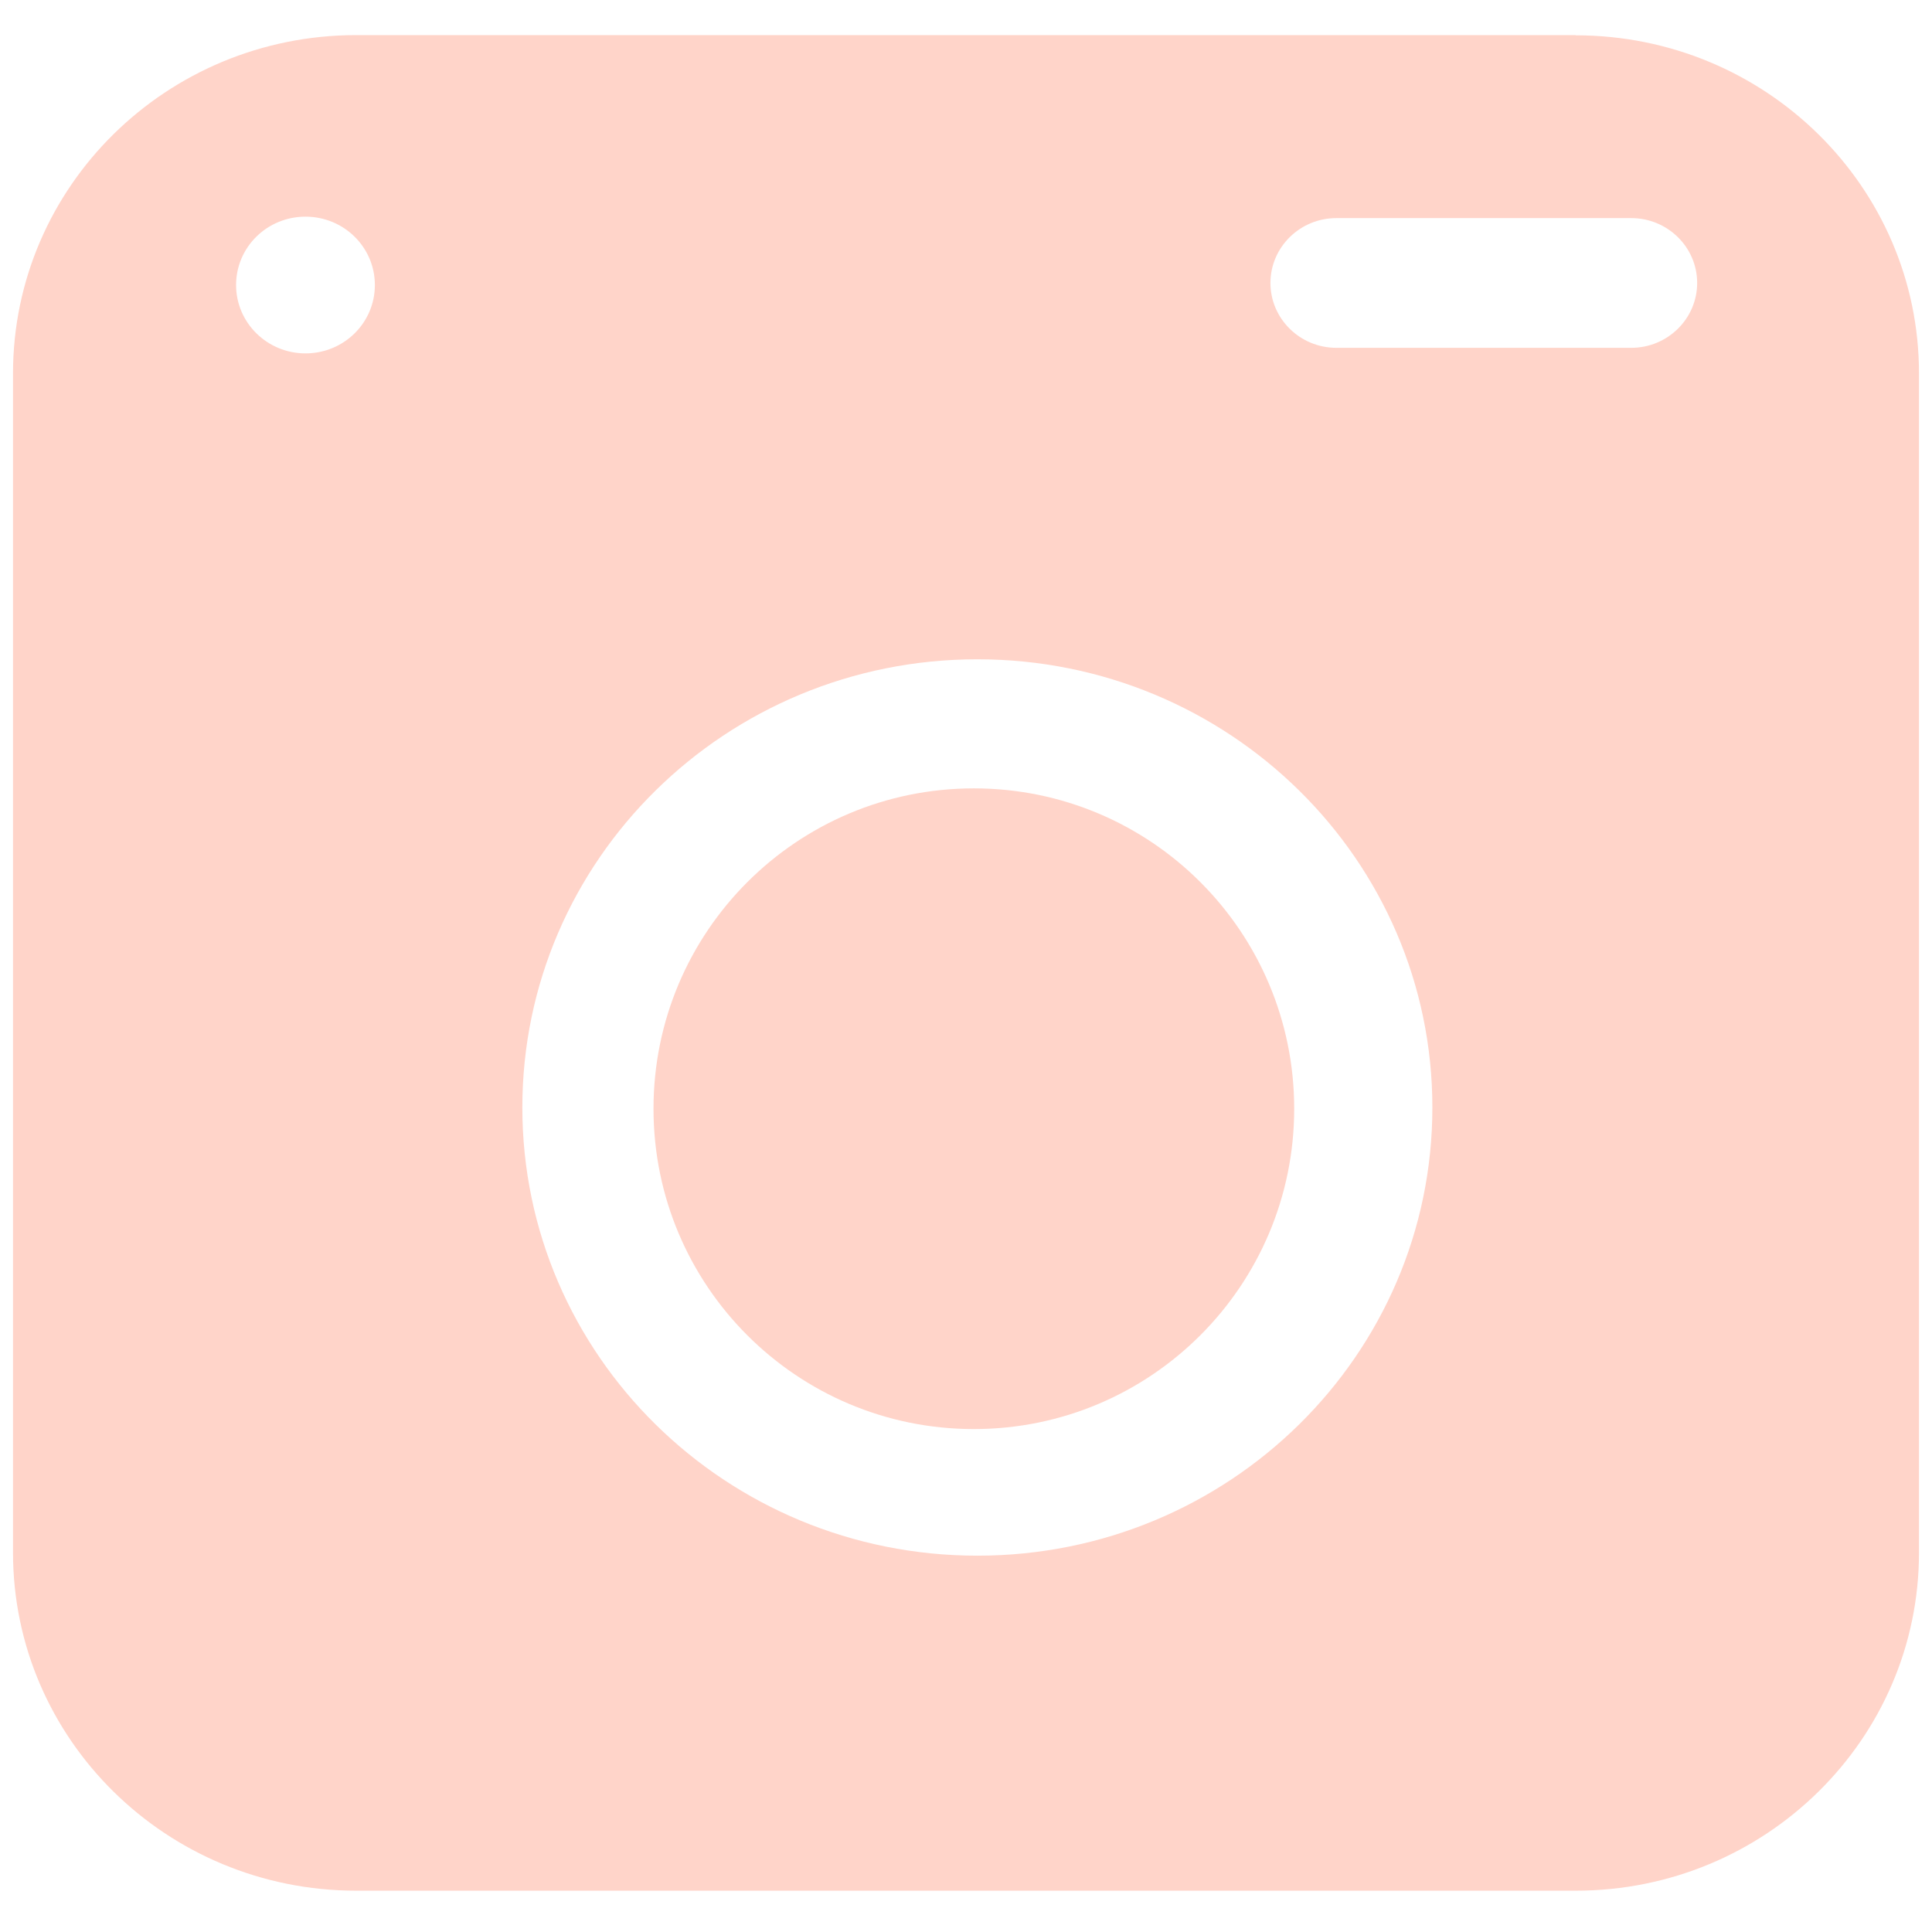 <?xml version="1.0" encoding="UTF-8"?> <svg xmlns="http://www.w3.org/2000/svg" id="Calque_1" version="1.1" viewBox="0 0 93.54 93.54"><defs><style>.st0{fill:#ffd4c9}</style></defs><path d="M76.29 1.7H17.25C8.07 1.7.63 9.03.63 18.08v57.09c0 9.04 7.44 16.37 16.62 16.37h59.04c9.18 0 16.62-7.33 16.62-16.37V18.08c0-9.04-7.44-16.37-16.62-16.37Zm-61.5 15.41c-1.85 0-3.36-1.48-3.36-3.31s1.5-3.31 3.36-3.31 3.36 1.48 3.36 3.31-1.5 3.31-3.36 3.31m32.53 58.21c-12.17 0-22.03-9.71-22.03-21.7s9.86-21.7 22.03-21.7 22.03 9.71 22.03 21.7-9.86 21.7-22.03 21.7m31.66-58.48H64.7c-1.76 0-3.19-1.41-3.19-3.14s1.43-3.14 3.19-3.14h14.28c1.76 0 3.19 1.41 3.19 3.14s-1.43 3.14-3.19 3.14" class="st0"></path><path d="M47.15 69.19c8.56 0 15.51-6.94 15.51-15.51s-6.94-15.51-15.51-15.51-15.51 6.94-15.51 15.51 6.94 15.51 15.51 15.51" class="st0"></path></svg> 